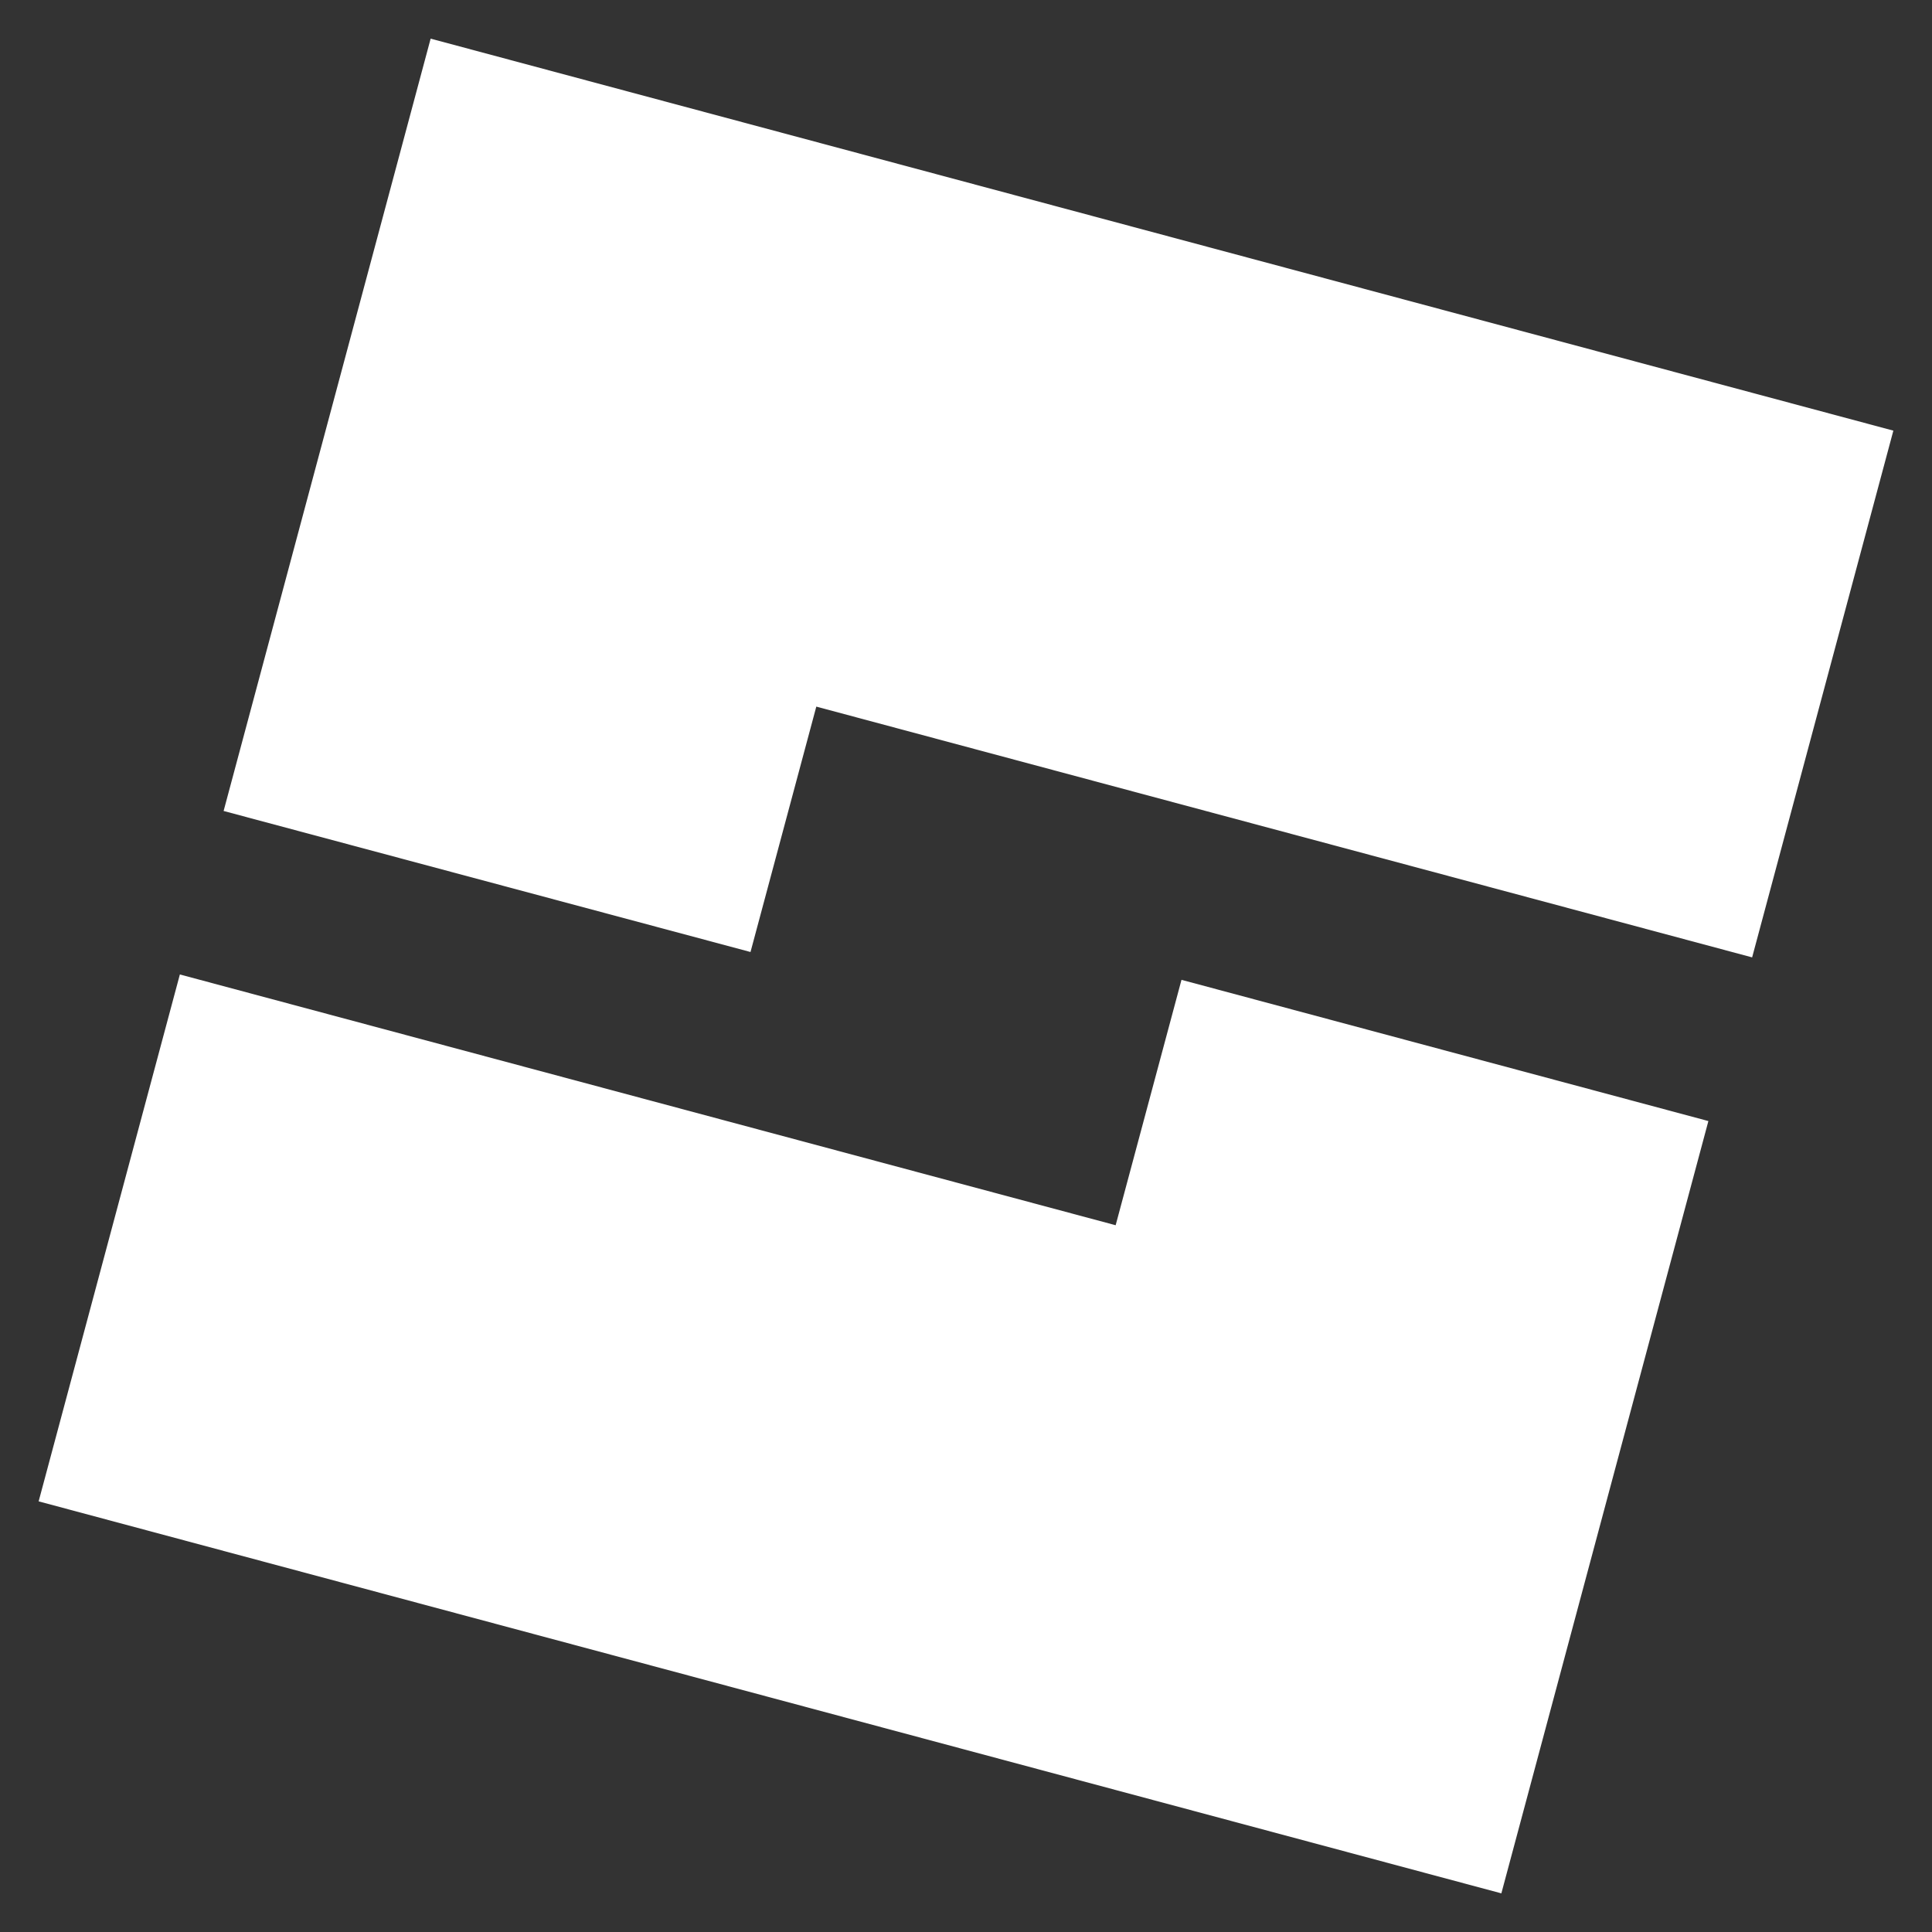 <svg xmlns="http://www.w3.org/2000/svg" x="0px" y="0px" width="100" height="100" viewBox="0,0,256,256">
<rect x="0" y="0" width="256" height="256" fill="#333333" stroke="none"/>
<g fill="#ffffff" fill-rule="nonzero" stroke="none" stroke-width="1" stroke-linecap="butt" stroke-linejoin="miter" stroke-miterlimit="10" stroke-dasharray="" stroke-dashoffset="0" font-family="none" font-weight="none" font-size="none" text-anchor="none" style="mix-blend-mode: normal"><g transform="scale(5.12,5.12)"><path d="M11.145,1l-5.358,19.988l13.636,3.65l1.703,-6.351l24.219,6.49l3.655,-13.632zM28.873,31.709l-24.218,-6.49l-3.655,13.636l37.855,10.145l5.358,-19.987l-13.636,-3.655z"></path></g></g>
</svg>